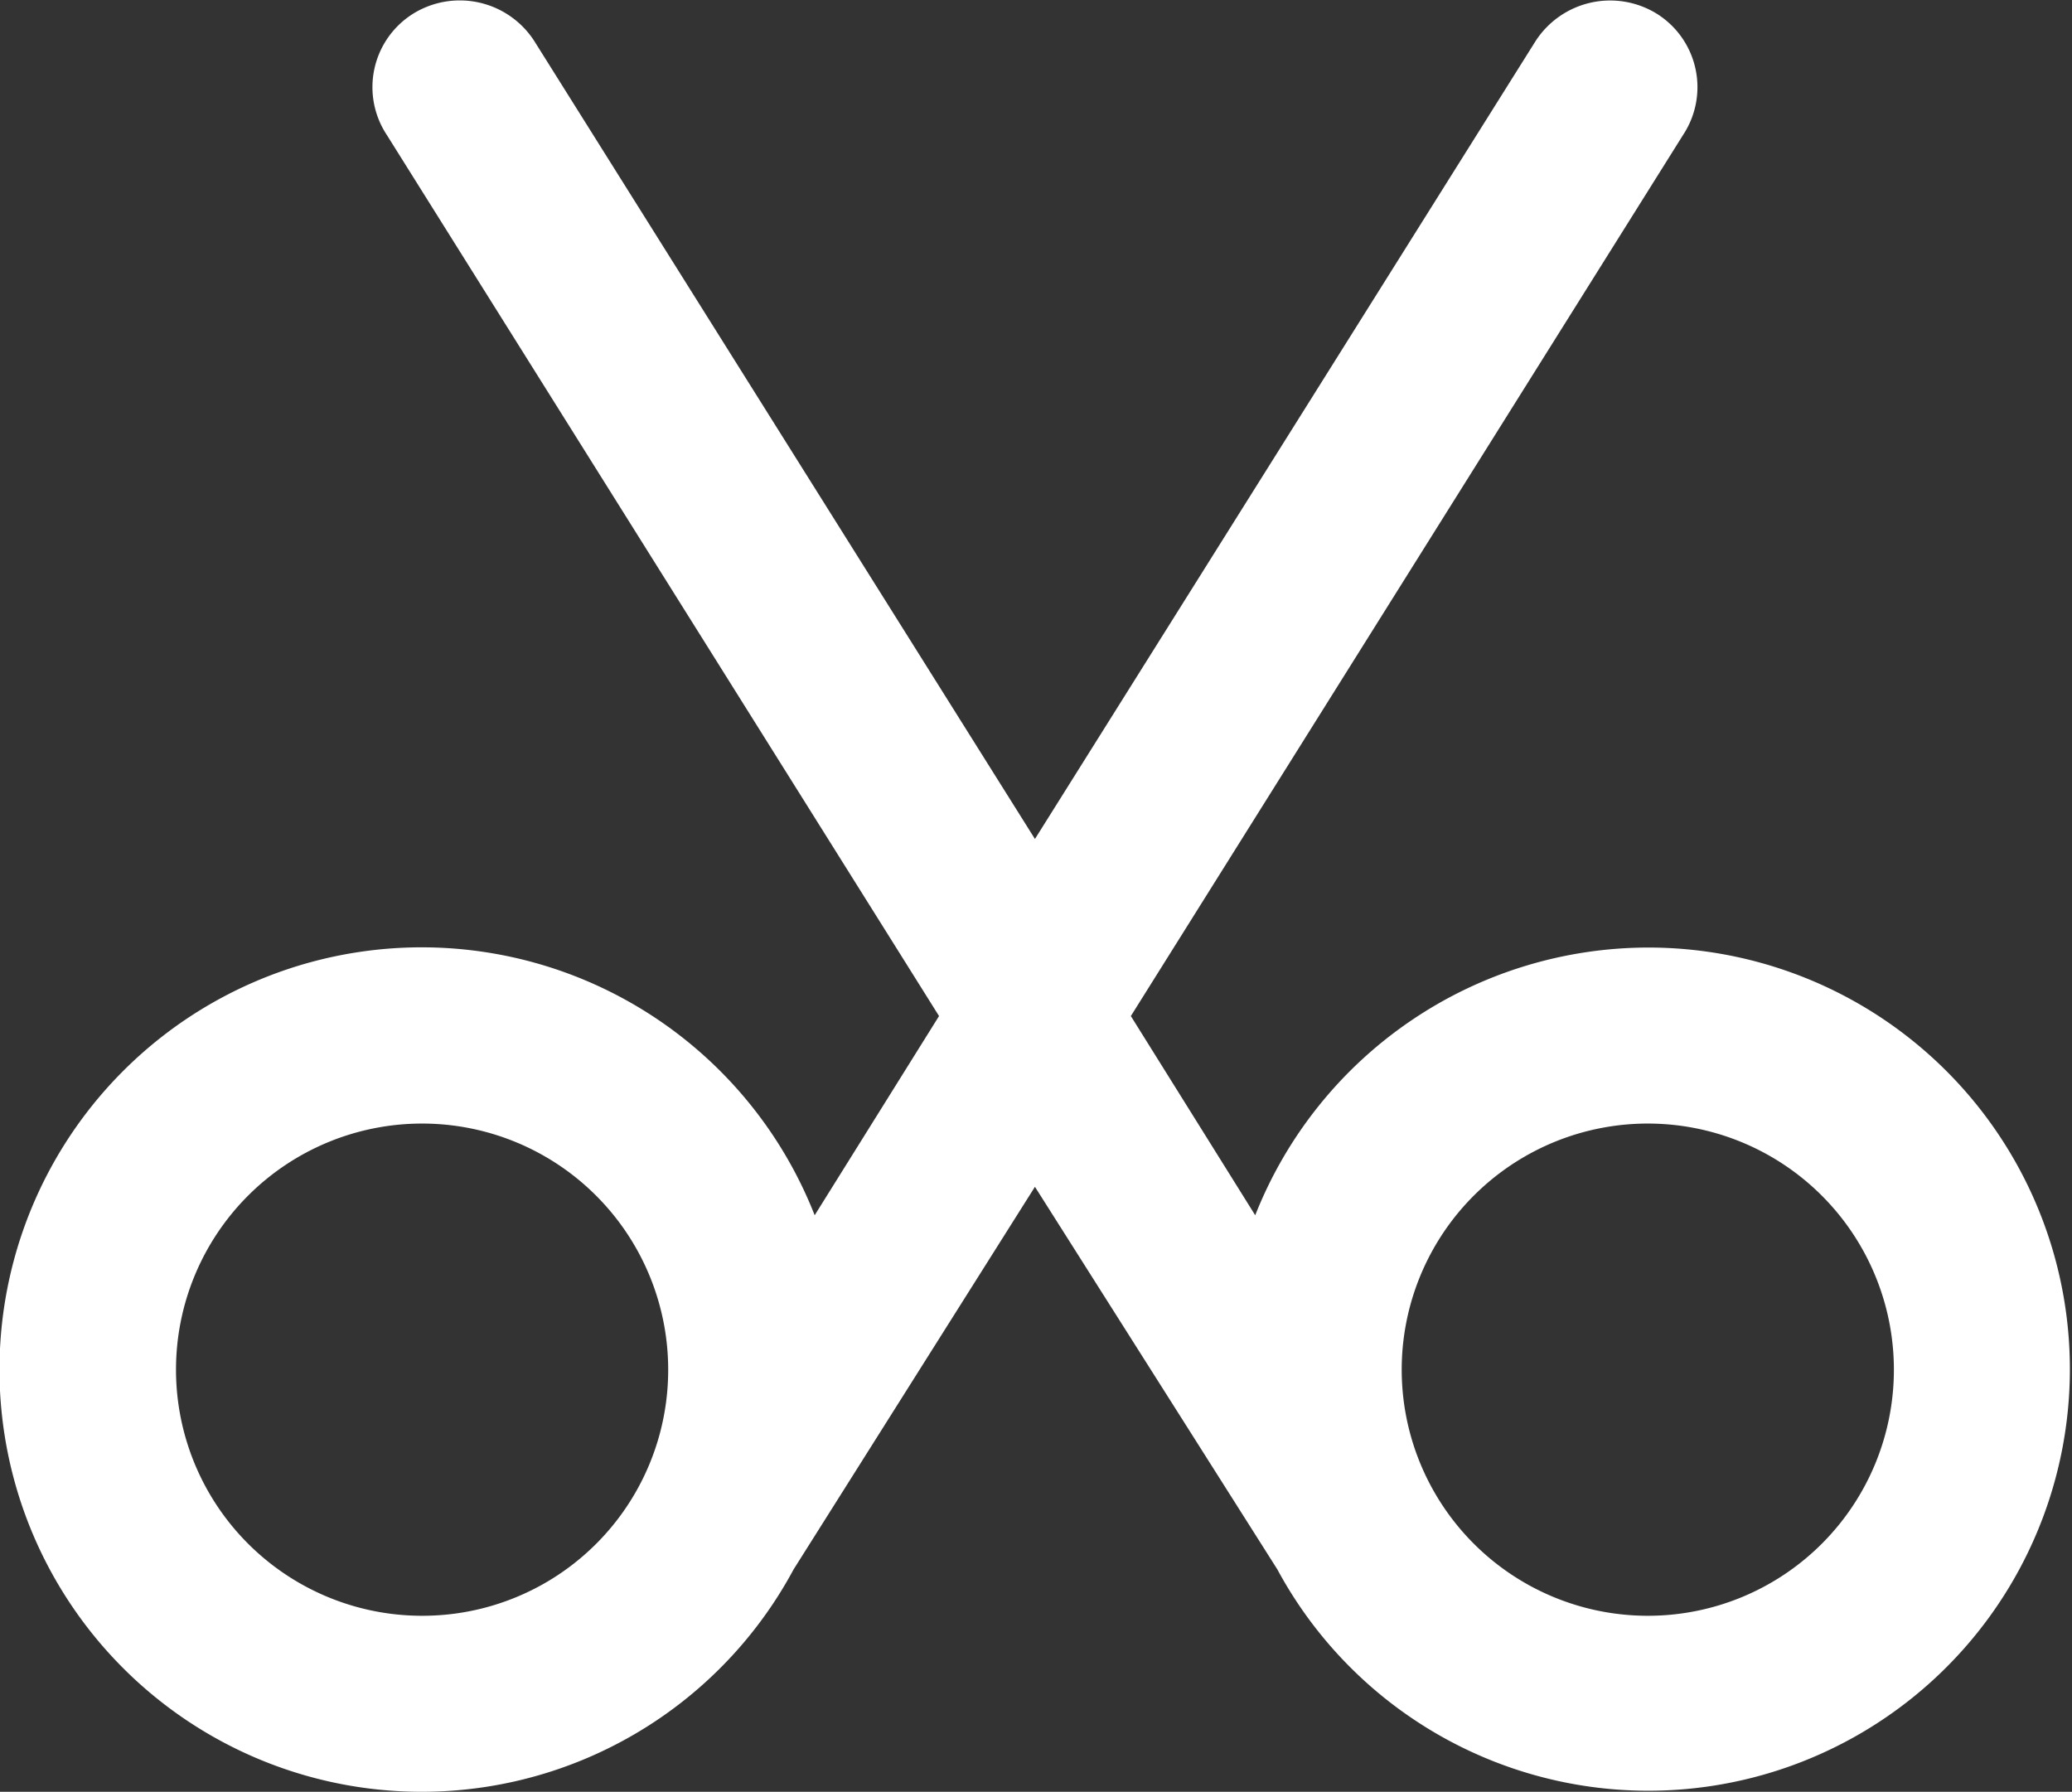 <svg xmlns="http://www.w3.org/2000/svg" width="19.66" height="17" viewBox="0 0 19.66 17">
  <rect x="0" y="0" width="19.66" height="17" fill="#333333" stroke="none"/>
<defs>
    <style>
      .cls-1 {
        fill: #fff;
        fill-rule: evenodd;
      }
    </style>
  </defs>
  <path id="Shape_671_copy" data-name="Shape 671 copy" class="cls-1" d="M1538.89,1441.12a4.014,4.014,0,0,0-3.73,2.54l-1.18-1.89,5.24-8.36a0.822,0.822,0,0,0-.25-1.15,0.843,0.843,0,0,0-1.15.26l-4.75,7.57-4.75-7.57a0.841,0.841,0,0,0-1.15-.26,0.822,0.822,0,0,0-.25,1.15l5.24,8.36-1.18,1.89a4.006,4.006,0,1,0-.2,3.36l2.29-3.63,2.3,3.63A4,4,0,1,0,1538.89,1441.12Zm-11.64,6.34a2.335,2.335,0,1,1,2.34-2.33A2.332,2.332,0,0,1,1527.25,1447.46Zm11.64,0a2.335,2.335,0,1,1,2.33-2.33A2.334,2.334,0,0,1,1538.89,1447.46Z" transform="translate(-1523.25 -1432.13)"/>
</svg>
